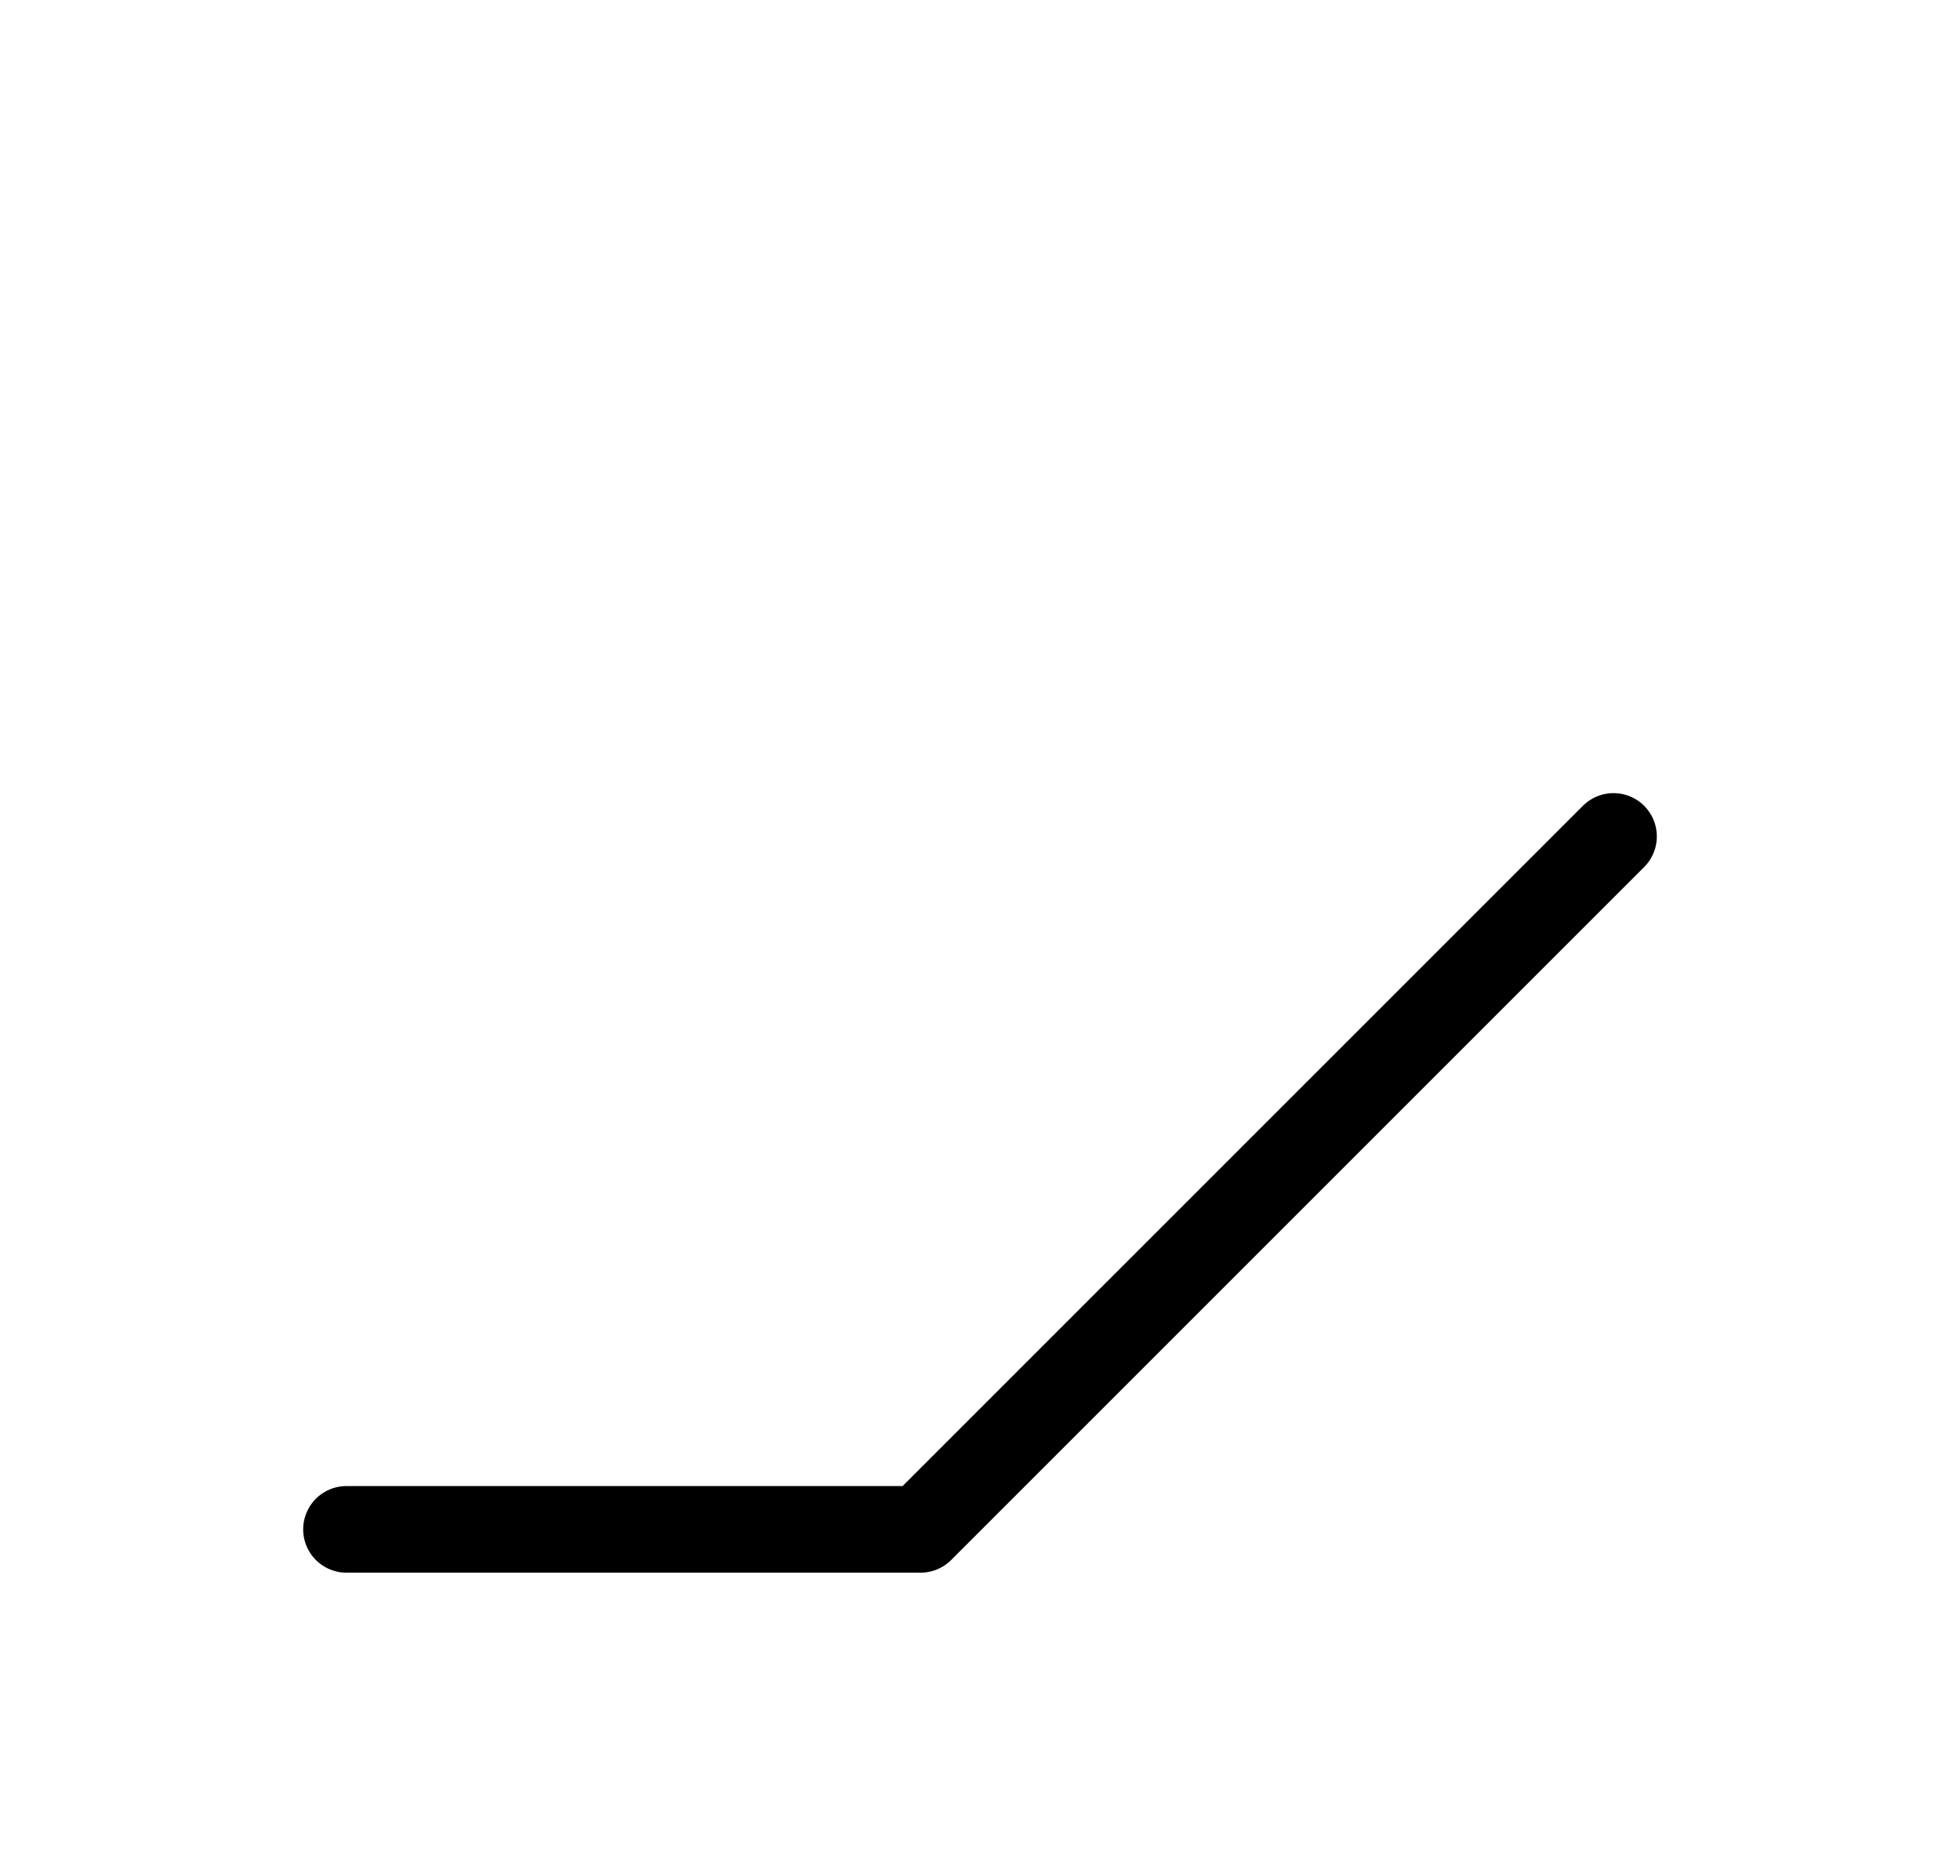 <?xml version="1.0" encoding="UTF-8"?>
<svg xmlns="http://www.w3.org/2000/svg" xmlns:xlink="http://www.w3.org/1999/xlink"
     width="28.284" height="27.071" viewBox="0 0 28.284 27.071">
<defs>
<path d="M16.213,19.142 L13.284,22.071 L23.284,12.071 M16.213,19.142 L19.142,16.213 L13.284,22.071 L5.0,22.071" stroke="black" fill="none" stroke-width="1.25" stroke-linecap="round" stroke-linejoin="round" id="d0" />
</defs>
<use xlink:href="#d0" x="0" y="0" />
</svg>